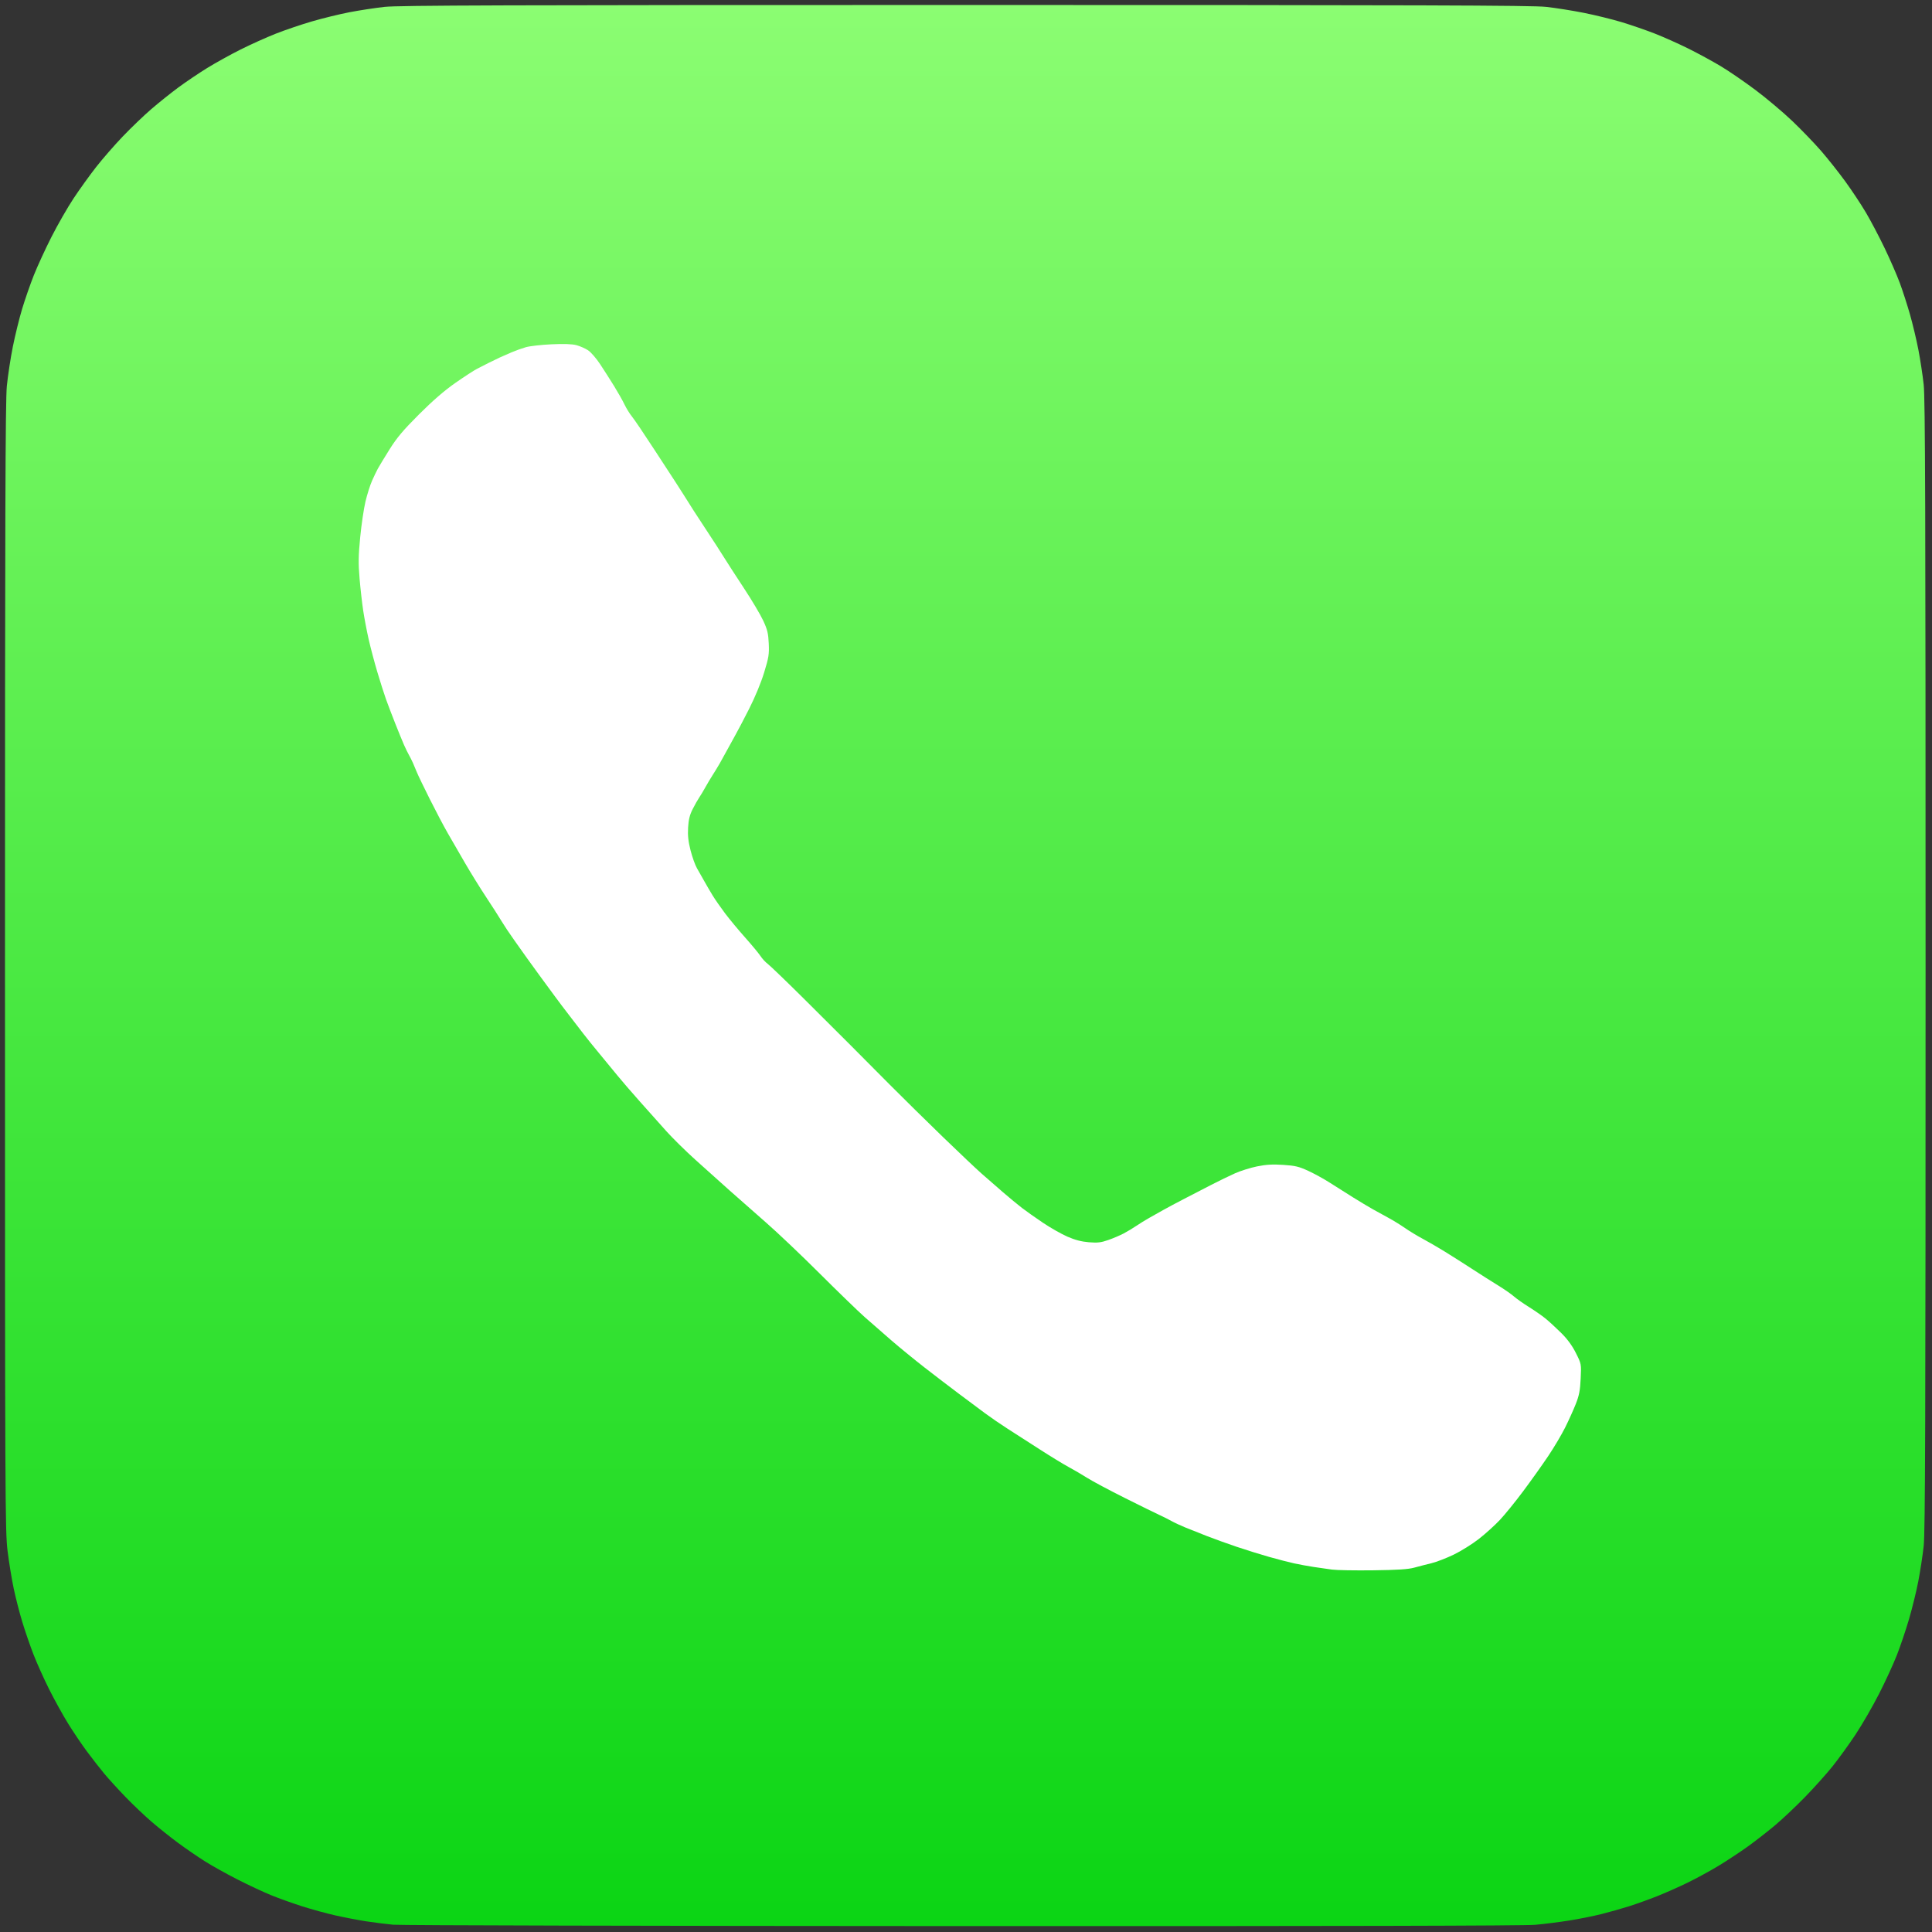 <?xml version="1.0" encoding="UTF-8"?>
<!-- Generated by Pixelmator Pro 3.6.17 -->
<svg width="1354" height="1354" viewBox="0 0 1354 1354" xmlns="http://www.w3.org/2000/svg">
    <rect x="0" y="0" width="1354" height="1354" fill="#333333" stroke="none"/>
    <linearGradient id="linearGradient1" x1="683.148" y1="1349.323" x2="683.148" y2="2.755" gradientUnits="userSpaceOnUse">
        <stop offset="0" stop-color="#0bd514" stop-opacity="1"/>
        <stop offset="1" stop-color="#8bfd72" stop-opacity="1"/>
    </linearGradient>
    <path id="Forme" fill="url(#linearGradient1)" fill-rule="evenodd" stroke="none" d="M 674.5 1349.861 C 460 1349.789 280.45 1349.352 275.5 1348.89 C 270.55 1348.429 262 1347.351 256.5 1346.495 C 251 1345.64 241.393 1343.796 235.151 1342.397 C 228.909 1340.999 218.334 1338.105 211.651 1335.966 C 204.968 1333.828 195.225 1330.335 190 1328.204 C 184.775 1326.074 174.2 1321.127 166.5 1317.212 C 158.8 1313.297 148.45 1307.527 143.5 1304.39 C 138.55 1301.253 130.225 1295.536 125 1291.685 C 119.775 1287.835 111.45 1281.208 106.5 1276.959 C 101.55 1272.71 93.211 1264.793 87.969 1259.367 C 82.727 1253.94 76.01 1246.575 73.042 1243 C 70.075 1239.425 64.638 1232.45 60.961 1227.5 C 57.283 1222.55 51.318 1213.716 47.704 1207.868 C 44.09 1202.021 38.118 1191.221 34.433 1183.868 C 30.748 1176.516 25.791 1165.478 23.418 1159.34 C 21.045 1153.201 17.521 1142.957 15.586 1136.574 C 13.651 1130.192 10.955 1119.689 9.596 1113.235 C 8.236 1106.781 6.308 1094.975 5.312 1087 C 3.59 1073.222 3.5 1052.846 3.5 678 C 3.5 362.609 3.759 280.893 4.794 270.5 C 5.506 263.35 7.398 250.954 9 242.954 C 10.601 234.954 13.533 223.029 15.515 216.454 C 17.498 209.88 21.167 199.325 23.669 193 C 26.172 186.675 31.764 174.525 36.095 166 C 40.427 157.475 47.38 145.353 51.545 139.062 C 55.711 132.772 62.805 122.907 67.309 117.142 C 71.814 111.376 80.225 101.716 86 95.675 C 91.775 89.633 100.775 81.003 106 76.495 C 111.225 71.988 119.775 65.144 125 61.287 C 130.225 57.43 139.284 51.318 145.132 47.704 C 150.979 44.09 161.554 38.235 168.632 34.693 C 175.709 31.151 186.764 26.174 193.198 23.633 C 199.632 21.093 211.031 17.22 218.531 15.027 C 226.03 12.834 237.866 9.938 244.833 8.592 C 251.8 7.246 262.9 5.55 269.5 4.822 C 279.246 3.748 355.69 3.5 676.5 3.5 C 995.076 3.5 1073.822 3.753 1083.5 4.808 C 1090.1 5.528 1102.046 7.42 1110.046 9.014 C 1118.046 10.607 1129.971 13.539 1136.546 15.529 C 1143.12 17.519 1153.526 21.11 1159.669 23.509 C 1165.811 25.907 1176.386 30.629 1183.169 34.002 C 1189.951 37.375 1200.152 42.917 1205.839 46.317 C 1211.525 49.718 1222.55 57.277 1230.339 63.115 C 1238.127 68.954 1249.734 78.734 1256.132 84.85 C 1262.53 90.965 1271.585 100.364 1276.254 105.734 C 1280.924 111.106 1288.515 120.675 1293.122 127 C 1297.73 133.326 1304.291 143.226 1307.702 149 C 1311.113 154.775 1317.032 166.025 1320.857 174 C 1324.681 181.975 1329.44 192.902 1331.433 198.283 C 1333.427 203.663 1336.625 213.563 1338.541 220.283 C 1340.457 227.002 1343.111 238.125 1344.44 245 C 1345.768 251.875 1347.45 262.9 1348.178 269.5 C 1349.252 279.246 1349.5 355.69 1349.5 676.5 C 1349.5 997.31 1349.252 1073.754 1348.178 1083.5 C 1347.45 1090.1 1345.754 1101.2 1344.408 1108.167 C 1343.062 1115.134 1340.144 1127.046 1337.924 1134.637 C 1335.704 1142.228 1331.878 1153.581 1329.421 1159.865 C 1326.964 1166.149 1321.313 1178.425 1316.864 1187.146 C 1312.415 1195.867 1305.007 1208.679 1300.403 1215.617 C 1295.798 1222.556 1288.559 1232.568 1284.315 1237.867 C 1280.071 1243.165 1271.401 1252.84 1265.049 1259.367 C 1258.697 1265.894 1249.225 1274.828 1244 1279.221 C 1238.775 1283.614 1230.057 1290.394 1224.626 1294.287 C 1219.196 1298.18 1209.971 1304.25 1204.126 1307.775 C 1198.282 1311.3 1188.55 1316.593 1182.5 1319.537 C 1176.45 1322.481 1166.901 1326.712 1161.279 1328.939 C 1155.658 1331.167 1146.883 1334.316 1141.779 1335.937 C 1136.676 1337.559 1127.956 1340.026 1122.403 1341.421 C 1116.849 1342.816 1106.724 1344.847 1099.903 1345.935 C 1093.081 1347.023 1082.325 1348.381 1076 1348.953 C 1068.245 1349.655 937.486 1349.95 674.5 1349.861 Z"/>
    <path id="path1" fill="#ffffff" fill-rule="evenodd" stroke="none" d="M 962.5 1100.515 C 949.85 1100.681 936.8 1100.455 933.5 1100.012 C 930.2 1099.57 924.35 1098.728 920.5 1098.142 C 916.65 1097.556 910.575 1096.44 907 1095.663 C 903.425 1094.886 895.55 1092.849 889.5 1091.136 C 883.45 1089.423 873.155 1086.216 866.622 1084.01 C 860.09 1081.804 850.64 1078.395 845.622 1076.435 C 840.605 1074.475 833.8 1071.763 830.5 1070.41 C 827.2 1069.056 822.925 1067.06 821 1065.973 C 819.075 1064.886 815.283 1062.985 812.573 1061.748 C 809.863 1060.512 798.838 1055.089 788.073 1049.697 C 777.308 1044.305 765.575 1038.044 762 1035.783 C 758.425 1033.523 752.575 1030.098 749 1028.173 C 745.425 1026.247 736.317 1020.689 728.759 1015.822 C 721.202 1010.954 711.077 1004.448 706.259 1001.365 C 701.442 998.281 694.35 993.422 690.5 990.568 C 686.65 987.713 678.325 981.503 672 976.767 C 665.675 972.032 654.875 963.777 648 958.424 C 641.125 953.07 630.775 944.62 625 939.645 C 619.225 934.671 610.675 927.203 606 923.05 C 601.325 918.898 587.128 905.15 574.451 892.5 C 561.773 879.85 544.956 863.875 537.078 857 C 529.2 850.125 517.611 839.914 511.323 834.309 C 505.035 828.705 494.248 819.03 487.351 812.809 C 480.455 806.589 471.272 797.547 466.945 792.715 C 462.619 787.883 454.337 778.607 448.542 772.101 C 442.747 765.595 435.641 757.359 432.752 753.799 C 429.864 750.238 424.125 743.266 420 738.304 C 415.875 733.343 410.879 727.146 408.897 724.533 C 406.916 721.92 402.641 716.362 399.397 712.183 C 396.154 708.003 391.406 701.722 388.847 698.224 C 386.288 694.726 381.563 688.295 378.347 683.932 C 375.131 679.569 371 673.868 369.167 671.263 C 367.335 668.658 363.285 662.947 360.167 658.573 C 357.05 654.198 353.147 648.342 351.493 645.559 C 349.839 642.777 345.02 635.262 340.784 628.86 C 336.548 622.458 329.857 611.658 325.917 604.86 C 321.976 598.062 316.547 588.675 313.853 584 C 311.158 579.325 305.476 568.559 301.227 560.076 C 296.977 551.593 292.865 543.043 292.088 541.076 C 291.312 539.109 290.066 536.15 289.32 534.5 C 288.575 532.85 287.321 530.375 286.535 529 C 285.749 527.625 284.213 524.475 283.122 522 C 282.032 519.525 279.27 512.775 276.985 507 C 274.7 501.225 271.781 493.575 270.499 490 C 269.216 486.425 266.495 477.875 264.451 471 C 262.408 464.125 259.667 453.775 258.361 448 C 257.055 442.225 255.341 433.225 254.552 428 C 253.763 422.775 252.615 412.648 252.002 405.496 C 251.09 394.866 251.17 389.572 252.44 376.496 C 253.294 367.698 254.955 356.45 256.131 351.5 C 257.307 346.55 259.366 340.025 260.708 337 C 262.049 333.975 263.901 330.113 264.824 328.417 C 265.746 326.722 269.425 320.658 273 314.943 C 278.114 306.767 282.518 301.534 293.654 290.404 C 303.203 280.858 311.475 273.694 319.084 268.378 C 325.287 264.045 332.193 259.561 334.431 258.413 C 336.669 257.266 340.525 255.306 343 254.058 C 345.475 252.81 348.85 251.179 350.5 250.432 C 352.15 249.685 355.75 248.109 358.5 246.929 C 361.25 245.749 365.75 244.133 368.5 243.338 C 371.25 242.543 379.331 241.624 386.457 241.294 C 395.185 240.891 400.896 241.088 403.957 241.898 C 406.456 242.559 410.123 244.166 412.106 245.469 C 414.09 246.772 417.889 251.137 420.549 255.169 C 423.208 259.201 427.612 266.1 430.333 270.5 C 433.055 274.9 436.359 280.75 437.676 283.5 C 438.993 286.25 441.367 290.075 442.953 292 C 444.538 293.925 451.644 304.438 458.745 315.363 C 465.845 326.288 472.593 336.638 473.741 338.363 C 474.888 340.089 477.232 343.75 478.949 346.5 C 480.666 349.25 483.967 354.471 486.285 358.103 C 488.603 361.735 493.164 368.71 496.419 373.603 C 499.675 378.496 504.437 385.875 507.003 390 C 509.568 394.125 516.115 404.25 521.551 412.5 C 526.986 420.75 532.997 430.875 534.907 435 C 537.813 441.273 538.444 443.891 538.766 451 C 539.109 458.565 538.749 460.811 535.503 471.408 C 533.314 478.554 529.088 488.753 524.938 496.908 C 521.133 504.384 516.863 512.525 515.449 515 C 514.036 517.475 511.56 521.975 509.949 525 C 508.337 528.025 505.853 532.525 504.428 535 C 503.004 537.475 500.727 541.212 499.369 543.304 C 498.011 545.397 495.733 549.222 494.307 551.804 C 492.881 554.387 490.936 557.625 489.985 559 C 489.034 560.375 487 563.975 485.465 567 C 483.371 571.124 482.563 574.376 482.236 580 C 481.913 585.563 482.36 589.695 483.97 596 C 485.164 600.675 487.183 606.3 488.458 608.5 C 489.733 610.7 492.014 614.724 493.527 617.441 C 495.04 620.159 497.678 624.681 499.389 627.491 C 501.1 630.3 505.024 635.952 508.108 640.049 C 511.193 644.147 517.535 651.788 522.203 657.028 C 526.871 662.268 531.721 668.118 532.98 670.028 C 534.239 671.938 536.508 674.4 538.022 675.5 C 539.535 676.6 550.837 687.475 563.137 699.666 C 575.437 711.857 590.225 726.599 596 732.425 C 601.775 738.252 614.15 750.701 623.5 760.091 C 632.85 769.48 649.643 786.013 660.818 796.831 C 671.994 807.649 684.2 819.2 687.944 822.5 C 691.687 825.8 698.397 831.65 702.854 835.5 C 707.311 839.35 713.33 844.324 716.229 846.553 C 719.128 848.782 725.775 853.478 731 856.988 C 736.225 860.499 743.915 864.862 748.089 866.684 C 753.409 869.008 757.893 870.18 763.089 870.606 C 769.201 871.106 771.594 870.831 776.742 869.031 C 780.176 867.831 785.071 865.741 787.62 864.385 C 790.169 863.03 794.11 860.656 796.377 859.11 C 798.645 857.563 802.75 855.032 805.5 853.485 C 808.25 851.938 812.75 849.406 815.5 847.859 C 818.25 846.312 824.775 842.837 830 840.138 C 835.225 837.438 843.775 833.023 849 830.326 C 854.225 827.63 861.666 824.011 865.535 822.286 C 869.405 820.56 876.368 818.379 881.008 817.438 C 887.378 816.148 891.863 815.887 899.312 816.375 C 907.694 816.924 910.331 817.553 916.839 820.556 C 921.053 822.499 927.875 826.251 932 828.893 C 936.125 831.535 943.393 836.127 948.152 839.098 C 952.911 842.069 959.211 845.848 962.152 847.495 C 965.093 849.143 970.096 851.896 973.27 853.614 C 976.443 855.332 981.618 858.525 984.77 860.71 C 987.921 862.895 993.425 866.234 997 868.13 C 1000.575 870.027 1007.55 874.073 1012.5 877.121 C 1017.45 880.169 1026.281 885.777 1032.123 889.582 C 1037.966 893.387 1046.061 898.525 1050.112 901 C 1054.163 903.475 1059.058 906.878 1060.989 908.562 C 1062.92 910.247 1067.65 913.582 1071.5 915.975 C 1075.35 918.367 1080.502 921.939 1082.948 923.912 C 1085.394 925.885 1090.352 930.425 1093.965 934 C 1098.467 938.454 1101.752 942.918 1104.402 948.18 C 1108.268 955.86 1108.268 955.86 1107.782 966.18 C 1107.39 974.506 1106.723 977.949 1104.333 984 C 1102.703 988.125 1099.347 995.55 1096.876 1000.5 C 1094.404 1005.45 1089.076 1014.427 1085.036 1020.448 C 1080.995 1026.47 1073.15 1037.49 1067.602 1044.937 C 1062.054 1052.384 1054.625 1061.54 1051.094 1065.283 C 1047.564 1069.026 1040.94 1075.004 1036.375 1078.569 C 1031.81 1082.133 1023.896 1087.068 1018.788 1089.534 C 1013.679 1092 1006.689 1094.696 1003.254 1095.525 C 999.819 1096.354 994.419 1097.748 991.254 1098.623 C 986.956 1099.811 979.681 1100.29 962.5 1100.515 Z"/>
</svg>
